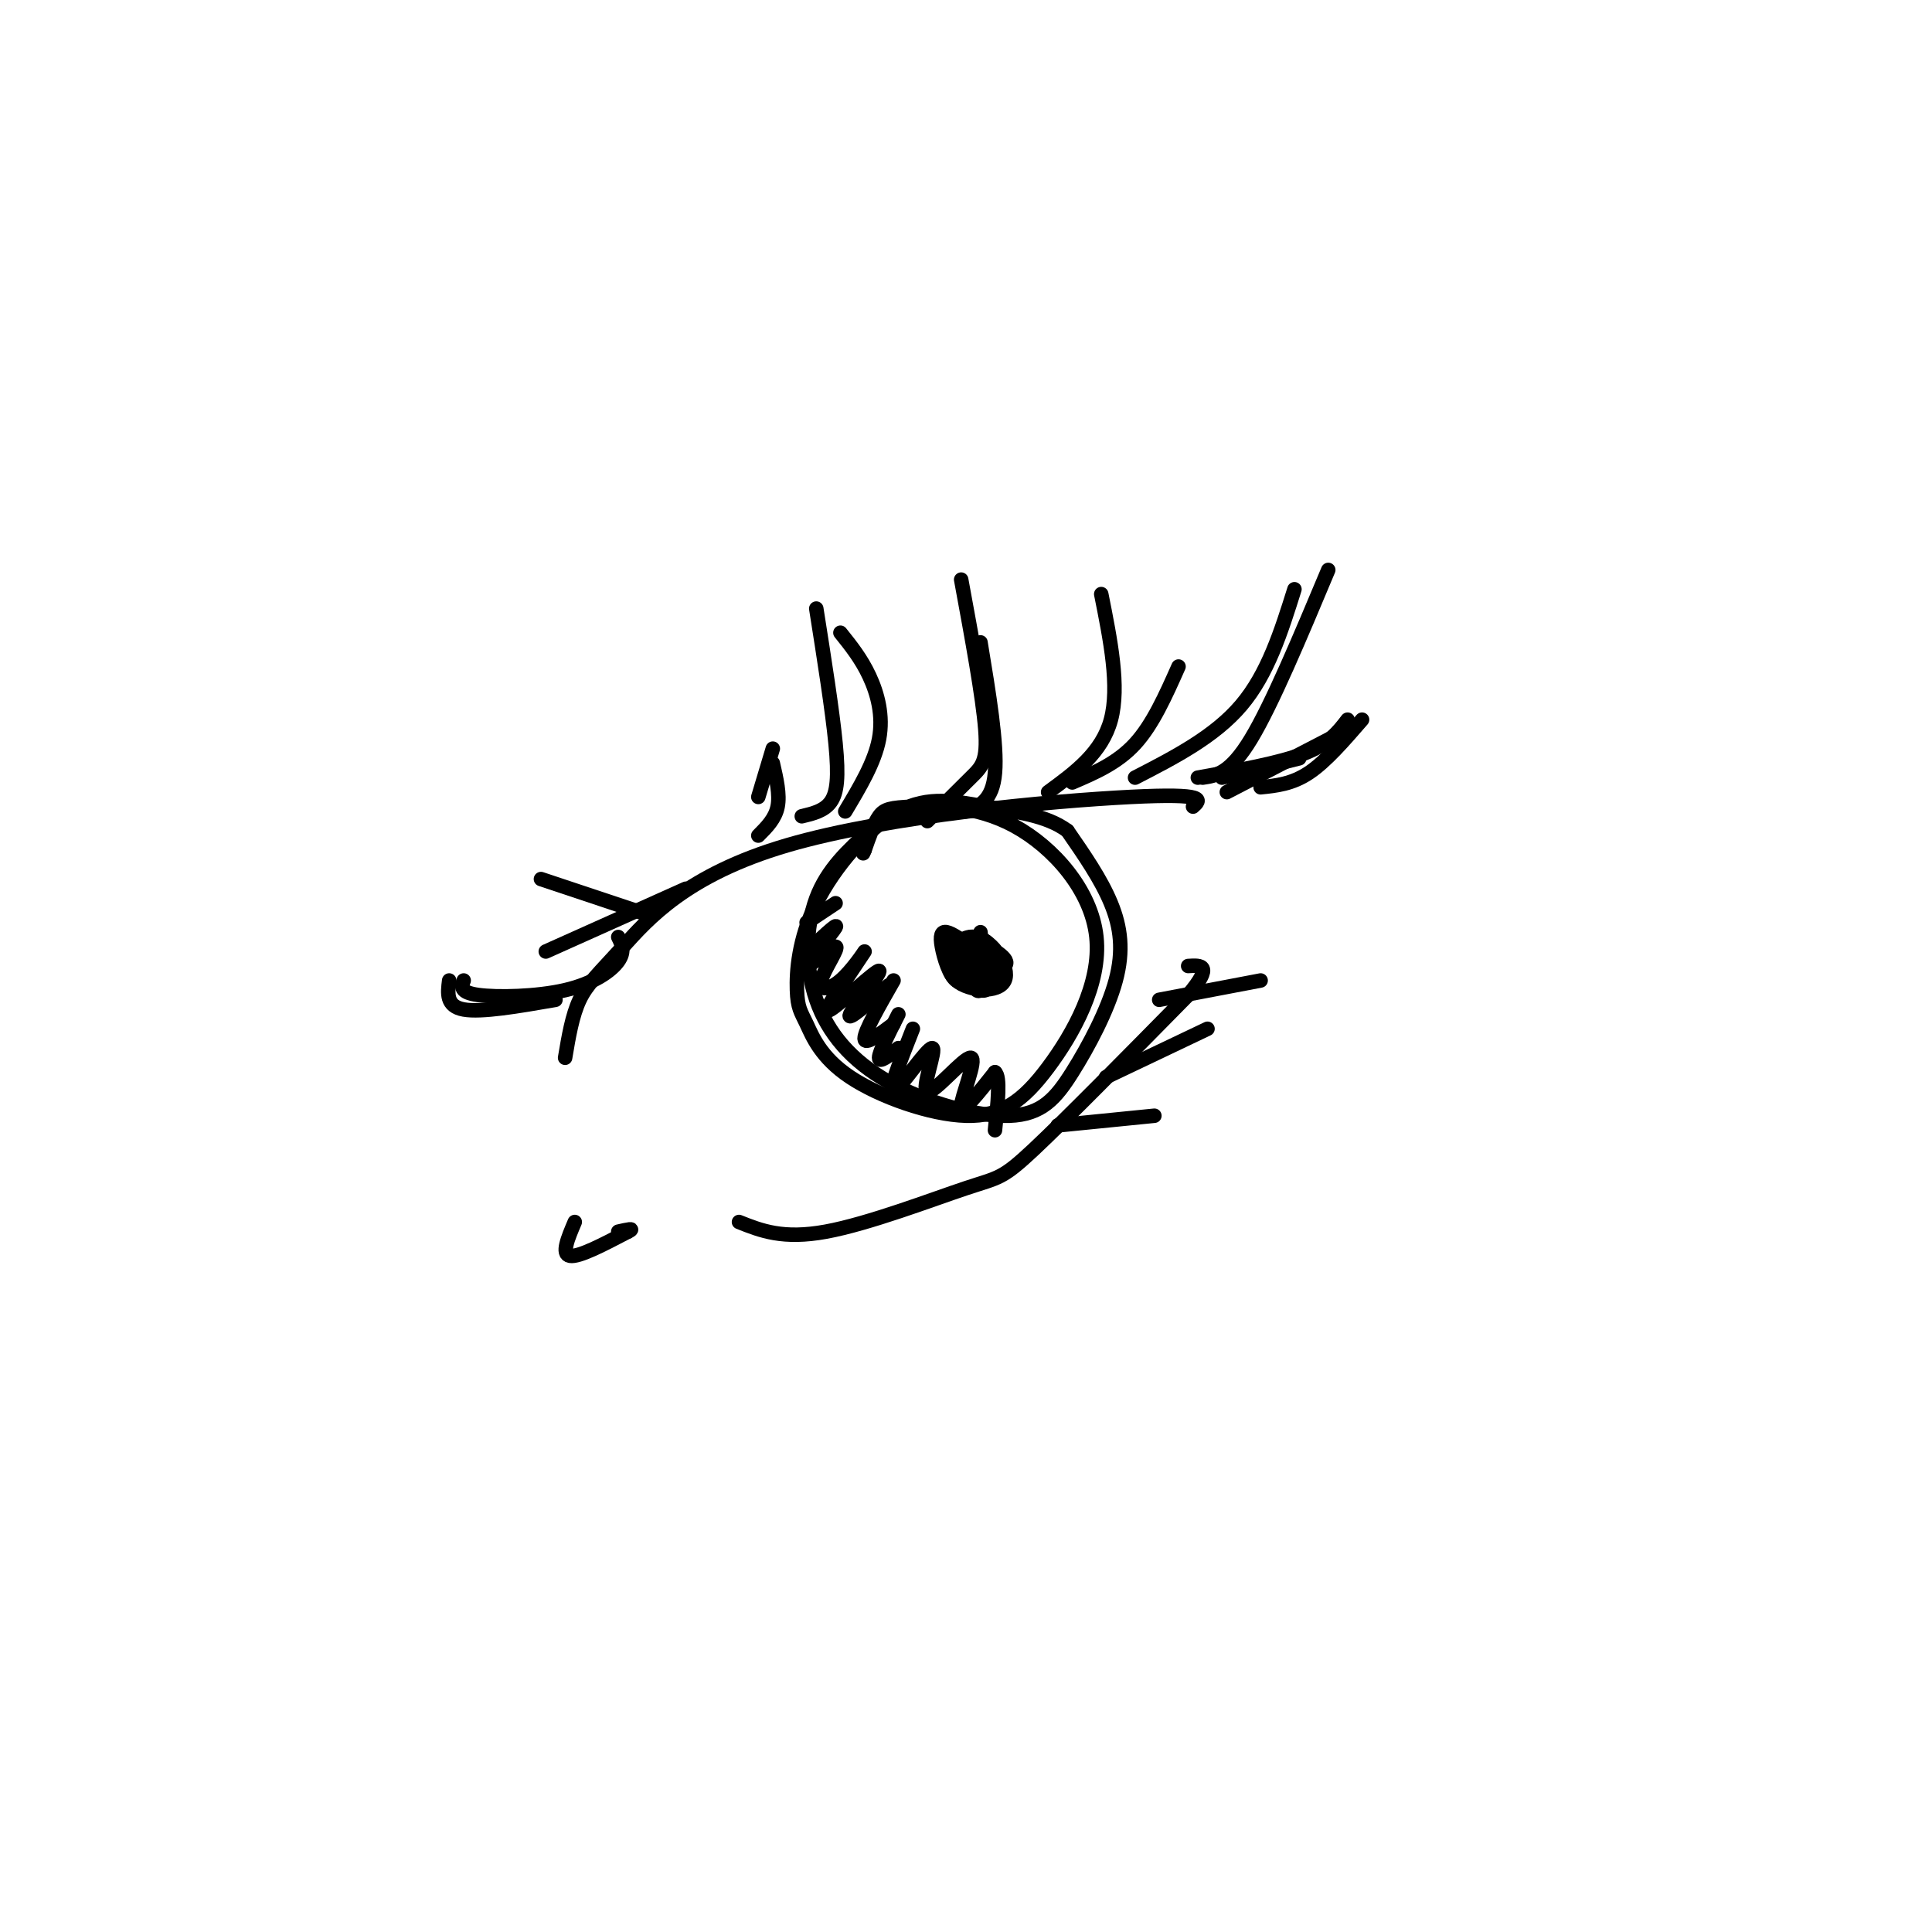 <svg viewBox='0 0 400 400' version='1.1' xmlns='http://www.w3.org/2000/svg' xmlns:xlink='http://www.w3.org/1999/xlink'><g fill='none' stroke='#000000' stroke-width='3' stroke-linecap='round' stroke-linejoin='round'><path d='M117,219c0.734,-4.380 1.467,-8.759 3,-12c1.533,-3.241 3.864,-5.343 9,-11c5.136,-5.657 13.075,-14.869 34,-21c20.925,-6.131 54.836,-9.180 71,-10c16.164,-0.820 14.582,0.590 13,2'/><path d='M153,253c4.554,1.815 9.107,3.631 18,2c8.893,-1.631 22.125,-6.708 29,-9c6.875,-2.292 7.393,-1.798 14,-8c6.607,-6.202 19.304,-19.101 32,-32'/><path d='M246,206c5.333,-6.333 2.667,-6.167 0,-6'/><path d='M249,161c2.833,-0.417 5.667,-0.833 10,-8c4.333,-7.167 10.167,-21.083 16,-35'/><path d='M235,161c8.250,-4.250 16.500,-8.500 22,-15c5.500,-6.500 8.250,-15.250 11,-24'/><path d='M222,162c4.667,-2.000 9.333,-4.000 13,-8c3.667,-4.000 6.333,-10.000 9,-16'/><path d='M217,164c5.583,-4.083 11.167,-8.167 13,-15c1.833,-6.833 -0.083,-16.417 -2,-26'/><path d='M200,168c2.750,-1.083 5.500,-2.167 6,-8c0.500,-5.833 -1.250,-16.417 -3,-27'/><path d='M192,170c3.356,-3.378 6.711,-6.756 9,-9c2.289,-2.244 3.511,-3.356 3,-10c-0.511,-6.644 -2.756,-18.822 -5,-31'/><path d='M175,168c3.044,-5.089 6.089,-10.178 7,-15c0.911,-4.822 -0.311,-9.378 -2,-13c-1.689,-3.622 -3.844,-6.311 -6,-9'/><path d='M166,169c2.333,-0.556 4.667,-1.111 6,-3c1.333,-1.889 1.667,-5.111 1,-12c-0.667,-6.889 -2.333,-17.444 -4,-28'/><path d='M180,172c-4.374,3.987 -8.748,7.975 -11,14c-2.252,6.025 -2.382,14.089 0,21c2.382,6.911 7.275,12.670 15,17c7.725,4.330 18.283,7.232 25,7c6.717,-0.232 9.594,-3.598 13,-9c3.406,-5.402 7.340,-12.839 9,-19c1.660,-6.161 1.046,-11.046 -1,-16c-2.046,-4.954 -5.523,-9.977 -9,-15'/><path d='M221,172c-4.408,-3.278 -10.928,-3.972 -17,-5c-6.072,-1.028 -11.694,-2.391 -18,1c-6.306,3.391 -13.295,11.534 -17,19c-3.705,7.466 -4.128,14.253 -4,18c0.128,3.747 0.805,4.452 2,7c1.195,2.548 2.909,6.938 9,11c6.091,4.062 16.559,7.795 24,8c7.441,0.205 11.855,-3.120 17,-10c5.145,-6.880 11.019,-17.316 10,-27c-1.019,-9.684 -8.933,-18.616 -17,-23c-8.067,-4.384 -16.287,-4.219 -21,-4c-4.713,0.219 -5.918,0.491 -7,2c-1.082,1.509 -2.041,4.254 -3,7'/><path d='M179,176c-0.500,1.167 -0.250,0.583 0,0'/><path d='M201,196c-1.940,-1.387 -3.881,-2.774 -5,-3c-1.119,-0.226 -1.417,0.708 -1,3c0.417,2.292 1.548,5.940 3,7c1.452,1.060 3.226,-0.470 5,-2'/><path d='M203,201c-0.279,-1.733 -3.478,-5.067 -4,-4c-0.522,1.067 1.633,6.533 3,7c1.367,0.467 1.945,-4.067 1,-6c-0.945,-1.933 -3.413,-1.267 -4,0c-0.587,1.267 0.706,3.133 2,5'/><path d='M201,203c0.652,1.462 1.281,2.615 2,2c0.719,-0.615 1.529,-3.000 1,-5c-0.529,-2.000 -2.396,-3.616 -4,-4c-1.604,-0.384 -2.945,0.464 -2,3c0.945,2.536 4.178,6.760 6,6c1.822,-0.760 2.235,-6.503 1,-9c-1.235,-2.497 -4.117,-1.749 -7,-1'/><path d='M198,195c-1.751,1.486 -2.630,5.702 0,8c2.630,2.298 8.768,2.679 10,0c1.232,-2.679 -2.443,-8.419 -6,-9c-3.557,-0.581 -6.996,3.997 -5,6c1.996,2.003 9.427,1.429 11,0c1.573,-1.429 -2.714,-3.715 -7,-6'/><path d='M201,194c-0.644,0.711 1.244,5.489 2,6c0.756,0.511 0.378,-3.244 0,-7'/><path d='M119,253c-1.417,3.333 -2.833,6.667 -1,7c1.833,0.333 6.917,-2.333 12,-5'/><path d='M130,255c1.667,-0.833 -0.167,-0.417 -2,0'/><path d='M253,161c0.000,0.000 16.000,-4.000 16,-4'/><path d='M248,161c8.417,-1.500 16.833,-3.000 22,-5c5.167,-2.000 7.083,-4.500 9,-7'/><path d='M254,164c0.000,0.000 27.000,-14.000 27,-14'/><path d='M261,163c3.250,-0.333 6.500,-0.667 10,-3c3.500,-2.333 7.250,-6.667 11,-11'/><path d='M219,233c0.000,0.000 20.000,-2.000 20,-2'/><path d='M229,223c0.000,0.000 21.000,-10.000 21,-10'/><path d='M240,207c0.000,0.000 21.000,-4.000 21,-4'/><path d='M142,184c0.000,0.000 -29.000,13.000 -29,13'/><path d='M128,194c0.726,1.482 1.452,2.964 0,5c-1.452,2.036 -5.083,4.625 -11,6c-5.917,1.375 -14.119,1.536 -18,1c-3.881,-0.536 -3.440,-1.768 -3,-3'/><path d='M115,207c-7.667,1.333 -15.333,2.667 -19,2c-3.667,-0.667 -3.333,-3.333 -3,-6'/><path d='M133,189c0.000,0.000 -21.000,-7.000 -21,-7'/><path d='M157,165c0.000,0.000 3.000,-10.000 3,-10'/><path d='M157,173c1.750,-1.750 3.500,-3.500 4,-6c0.500,-2.500 -0.250,-5.750 -1,-9'/><path d='M167,191c0.000,0.000 6.000,-4.000 6,-4'/><path d='M166,198c3.850,-3.616 7.700,-7.232 7,-6c-0.700,1.232 -5.949,7.312 -6,8c-0.051,0.688 5.097,-4.017 6,-4c0.903,0.017 -2.438,4.757 -3,7c-0.562,2.243 1.656,1.988 4,0c2.344,-1.988 4.812,-5.711 5,-6c0.188,-0.289 -1.906,2.855 -4,6'/><path d='M175,203c-2.026,2.935 -5.089,7.271 -3,6c2.089,-1.271 9.332,-8.150 10,-8c0.668,0.150 -5.238,7.329 -6,9c-0.762,1.671 3.619,-2.164 8,-6'/><path d='M185,203c-3.000,5.250 -6.000,10.500 -6,12c0.000,1.500 3.000,-0.750 6,-3'/><path d='M186,210c-2.000,3.917 -4.000,7.833 -4,9c0.000,1.167 2.000,-0.417 4,-2'/><path d='M189,213c-2.707,6.868 -5.415,13.736 -4,13c1.415,-0.736 6.951,-9.076 8,-9c1.049,0.076 -2.389,8.567 -1,9c1.389,0.433 7.605,-7.191 9,-7c1.395,0.191 -2.030,8.197 -2,10c0.030,1.803 3.515,-2.599 7,-7'/><path d='M206,222c1.167,0.833 0.583,6.417 0,12'/></g>
</svg>